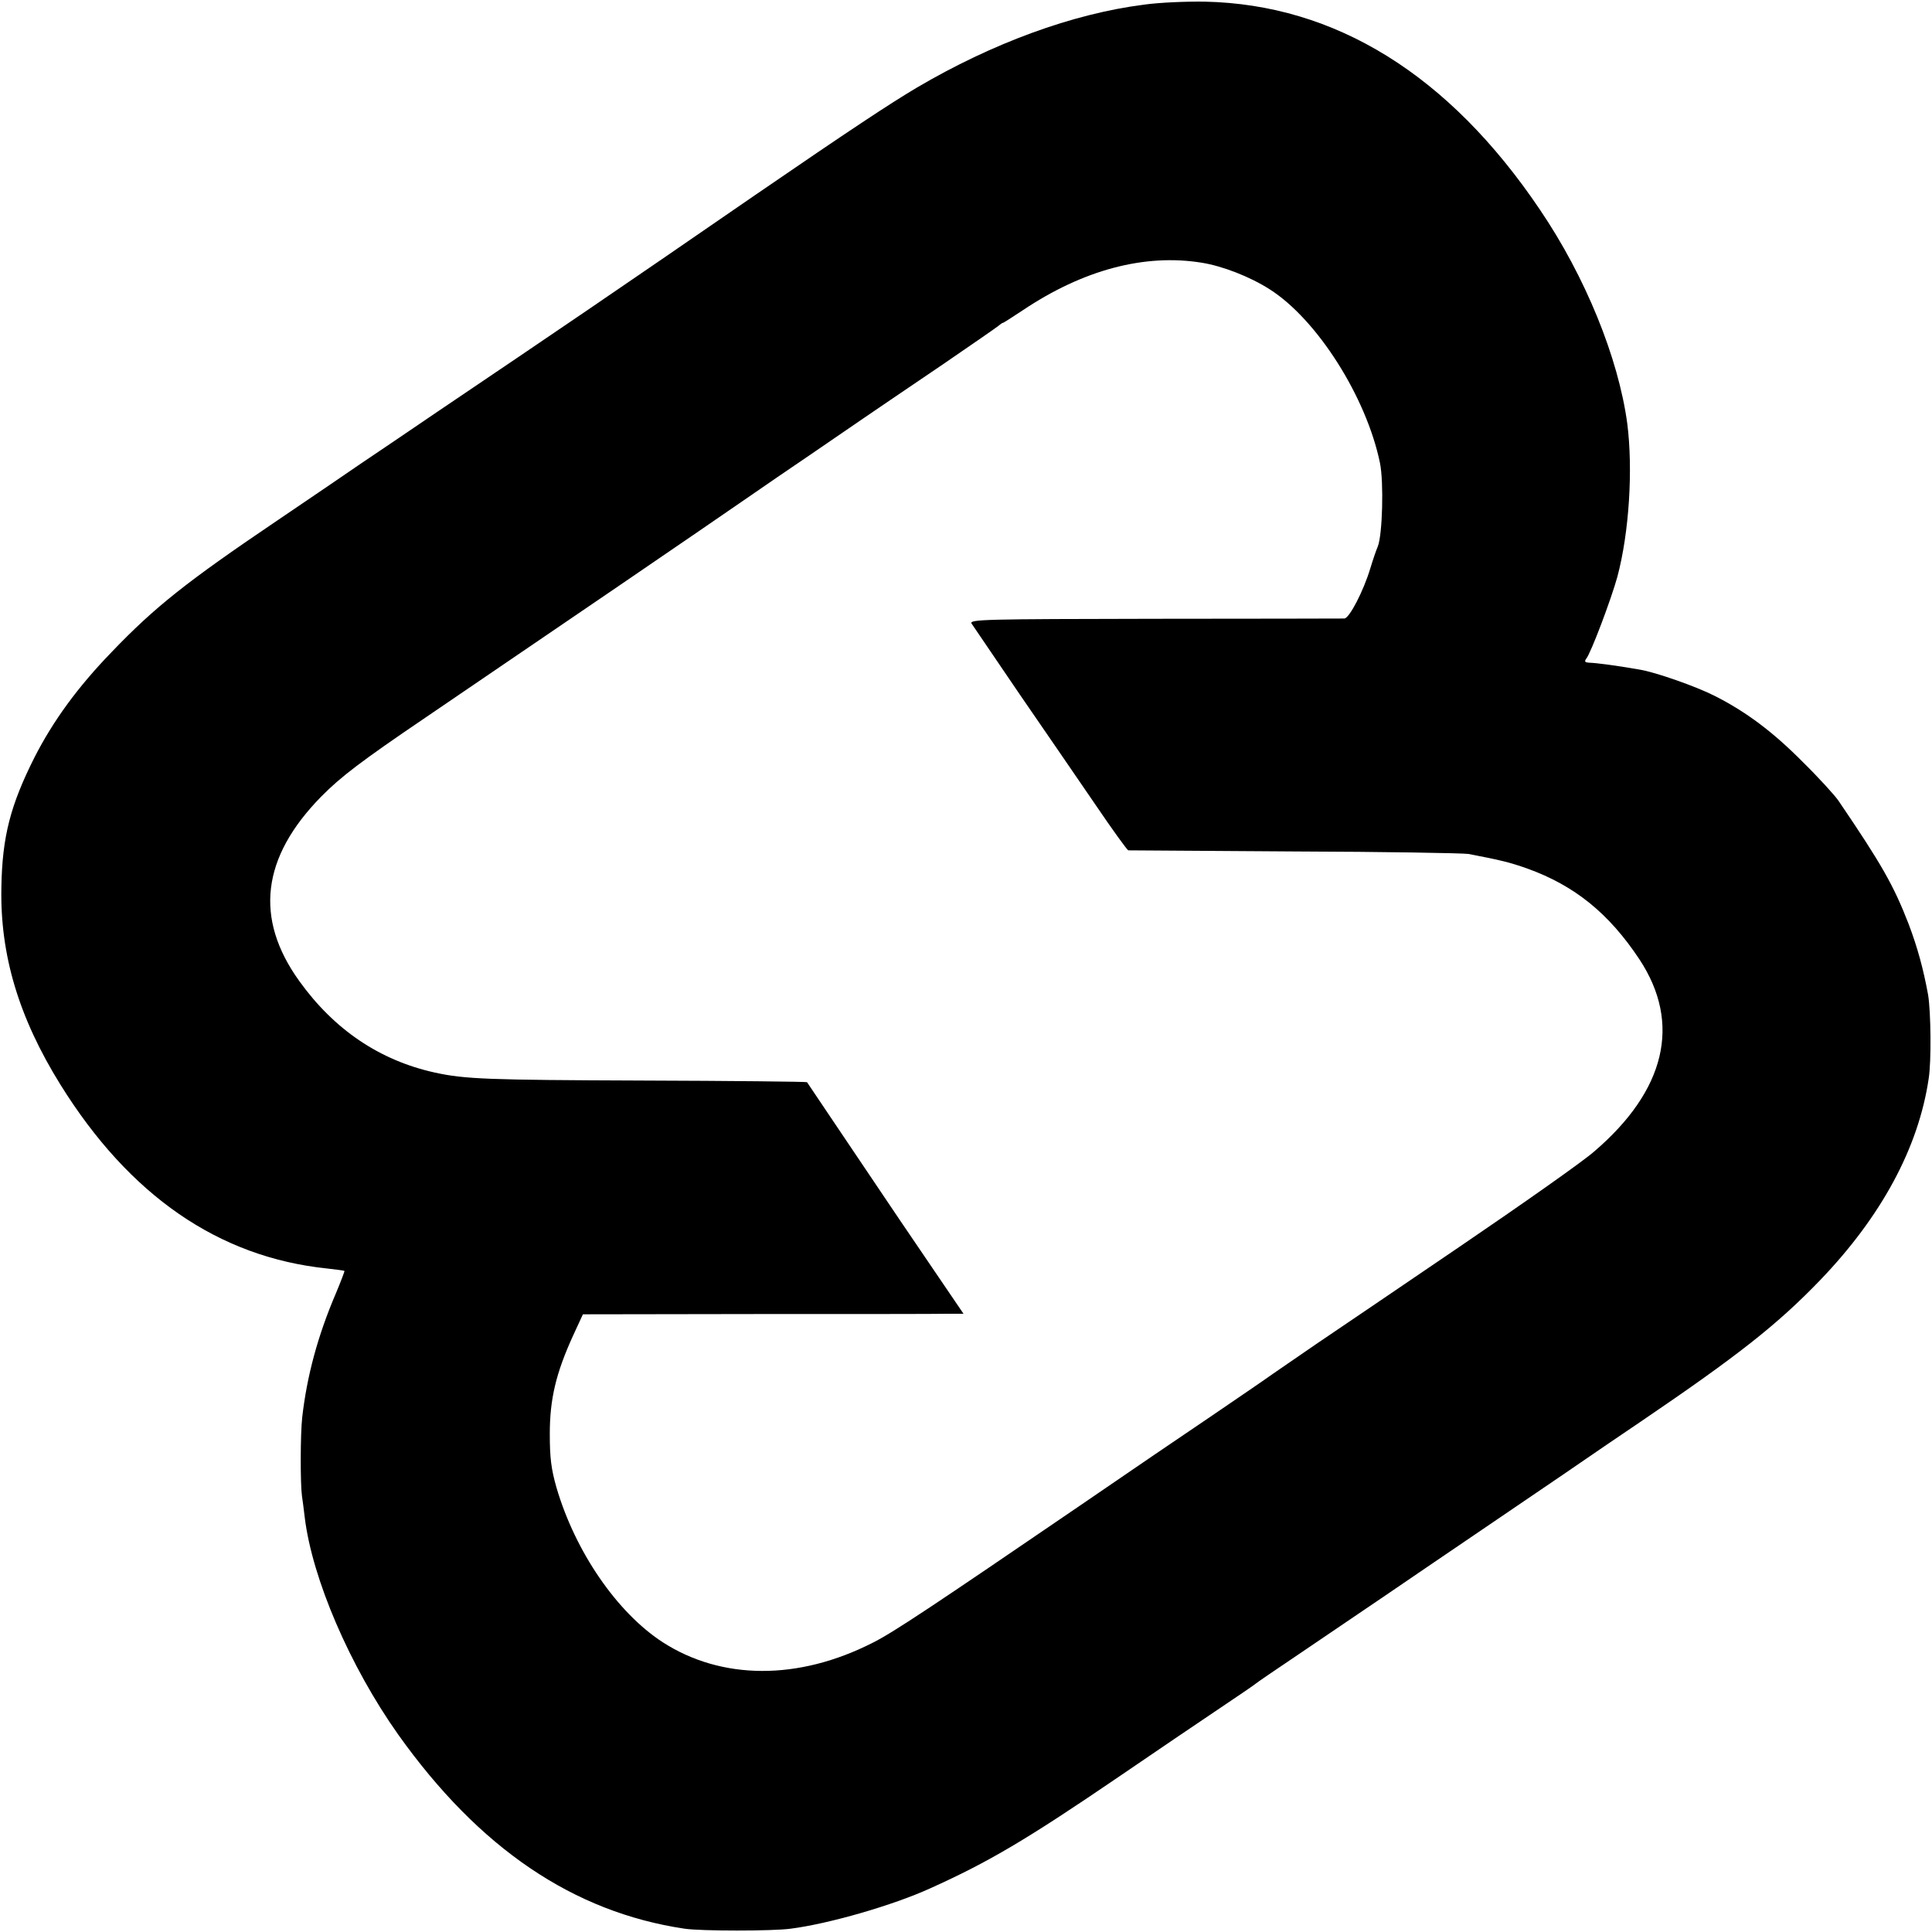<?xml version="1.0" standalone="no"?>
<!DOCTYPE svg PUBLIC "-//W3C//DTD SVG 20010904//EN"
 "http://www.w3.org/TR/2001/REC-SVG-20010904/DTD/svg10.dtd">
<svg version="1.0" xmlns="http://www.w3.org/2000/svg"
 width="700pt" height="700pt" viewBox="0 0 700 700"
 preserveAspectRatio="xMidYMid meet">
<g transform="translate(0,700) scale(0.1,-0.1)"
fill="#000000" stroke="none">
<path d="M4144 6983 c-258 -33 -548 -139 -823 -301 -96 -57 -240 -152 -581
-386 -534 -368 -717 -492 -1151 -785 -101 -69 -227 -154 -279 -189 -52 -36
-192 -131 -310 -211 -321 -217 -439 -310 -595 -473 -123 -127 -212 -249 -280
-382 -87 -173 -117 -287 -120 -471 -5 -245 63 -472 214 -715 250 -402 573
-625 966 -666 33 -4 61 -7 63 -9 1 -1 -13 -38 -31 -81 -66 -154 -105 -300
-122 -449 -7 -62 -7 -241 -1 -285 2 -14 7 -49 10 -77 27 -223 164 -541 339
-788 294 -413 635 -643 1037 -703 59 -9 321 -9 385 0 140 18 371 85 505 146
211 95 350 177 680 402 135 92 301 205 370 251 69 46 127 86 130 89 3 3 73 51
155 106 83 56 227 154 320 217 94 64 233 159 310 211 77 52 223 152 325 221
102 70 229 157 283 193 355 241 498 354 652 514 221 230 356 479 393 730 10
63 8 241 -2 303 -17 93 -38 171 -71 258 -54 139 -97 215 -254 446 -13 19 -71
83 -130 141 -108 109 -206 182 -319 239 -67 34 -215 86 -272 95 -92 16 -155
24 -184 25 -13 1 -16 4 -9 14 17 20 91 217 113 297 43 161 57 389 36 555 -32
238 -152 533 -317 776 -329 488 -741 743 -1214 753 -66 1 -165 -3 -221 -11z
m211 -935 c74 -12 173 -50 245 -96 172 -109 351 -391 400 -630 14 -69 9 -260
-8 -302 -6 -14 -18 -49 -27 -79 -25 -83 -76 -181 -94 -182 -9 0 -318 -1 -688
-1 -614 -1 -671 -2 -663 -17 6 -9 84 -124 174 -256 91 -132 215 -313 276 -402
61 -90 114 -163 118 -164 4 0 275 -2 602 -4 327 -1 611 -6 630 -9 116 -22 152
-31 214 -53 172 -62 296 -163 406 -329 153 -232 95 -475 -165 -697 -41 -36
-260 -190 -485 -343 -226 -154 -461 -313 -523 -355 -61 -42 -132 -91 -157
-108 -25 -18 -123 -85 -217 -149 -95 -64 -311 -211 -480 -327 -539 -368 -677
-460 -751 -497 -269 -137 -547 -136 -761 2 -165 107 -317 328 -385 561 -19 67
-24 107 -24 194 0 125 22 219 84 355 l36 78 632 1 c347 0 657 0 689 1 l58 0
-104 153 c-57 83 -184 271 -282 417 -98 146 -180 267 -181 269 -2 2 -272 5
-601 6 -555 2 -639 5 -748 29 -199 44 -364 155 -491 332 -163 227 -136 448 80
668 71 72 146 129 376 285 481 327 991 675 1195 816 33 23 119 82 190 130 72
49 162 111 200 137 94 64 76 52 290 197 105 72 195 134 202 140 7 6 14 11 16
11 3 0 35 21 73 46 218 146 441 206 649 172z"/>
</g>
</svg>
